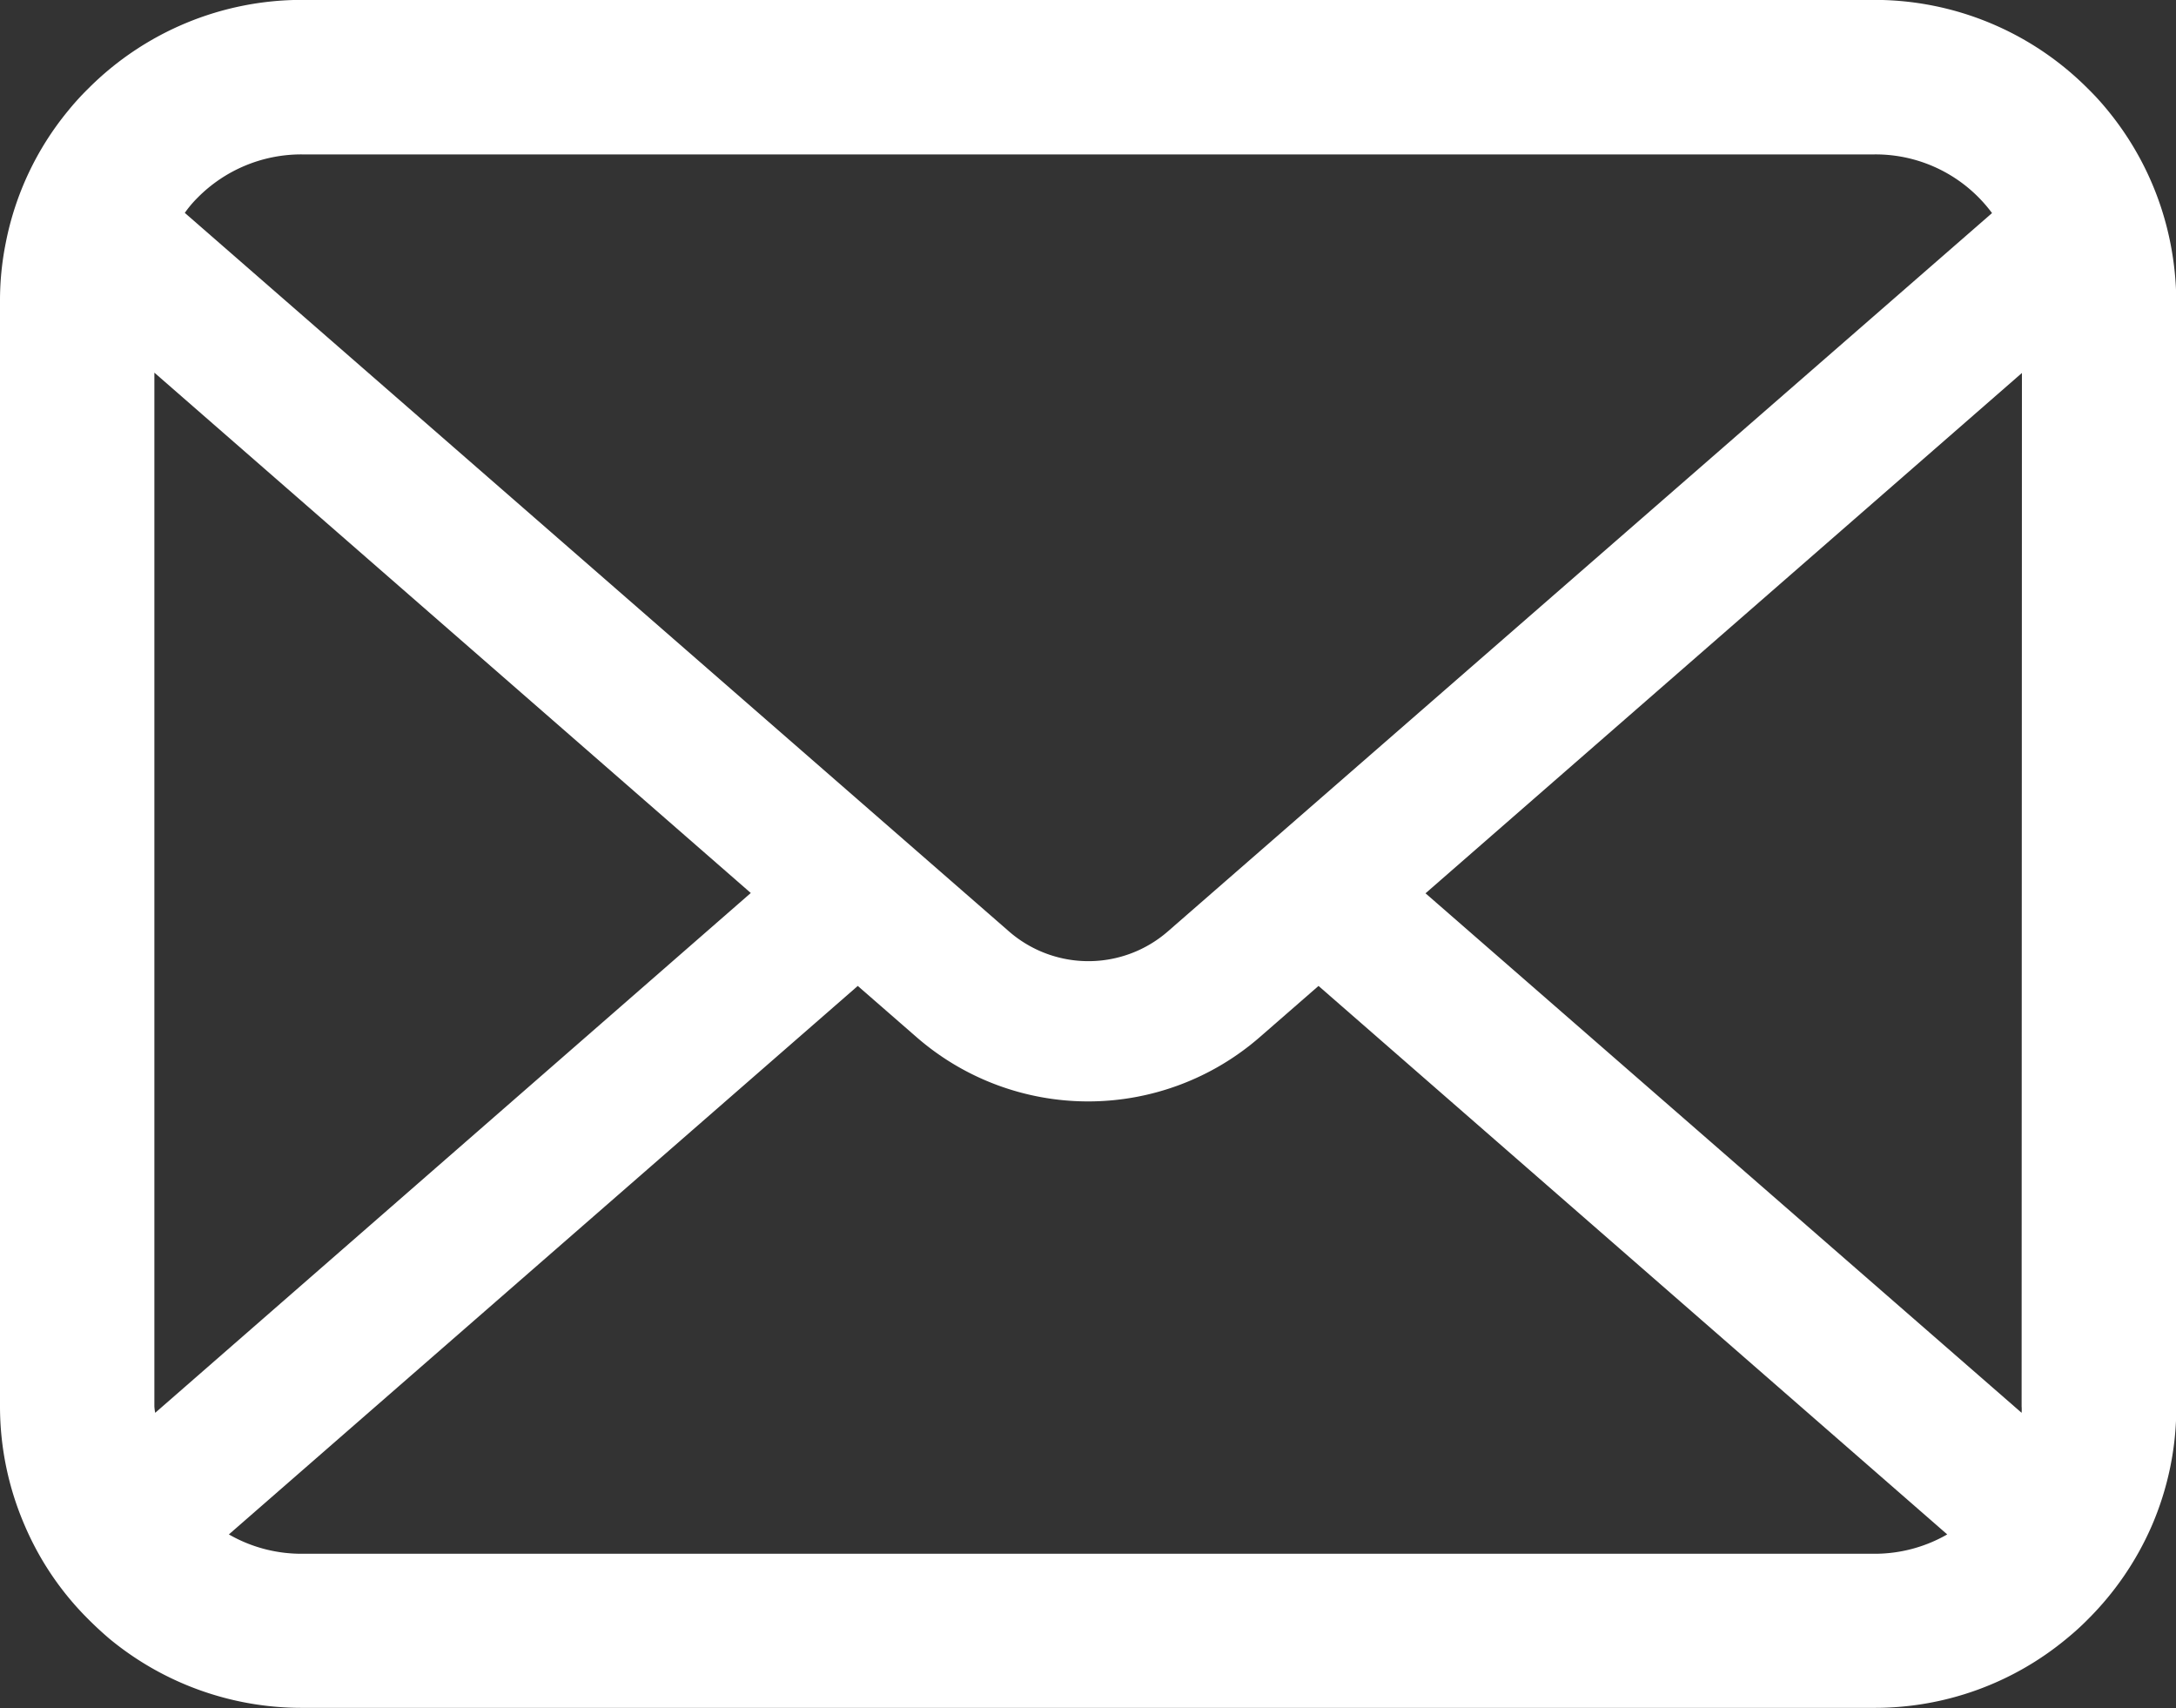 <svg xmlns="http://www.w3.org/2000/svg" width="21.03" height="16.507" viewBox="0 0 21.03 16.507">
  <rect x="0" y="0" width="21.03" height="16.507" fill="#333333" stroke="none"/>
  <g id="メールの無料アイコンその8_1_" data-name="メールの無料アイコンその8 (1)" transform="translate(0 -55.062)">
    <path id="パス_10499" data-name="パス 10499" d="M20.976,57.412a2.909,2.909,0,0,0-.6-1.276,2.508,2.508,0,0,0-.2-.22,2.911,2.911,0,0,0-2.063-.855H2.917a2.915,2.915,0,0,0-2.062.855,2.561,2.561,0,0,0-.2.22,2.874,2.874,0,0,0-.6,1.276A2.821,2.821,0,0,0,0,57.979V68.652A2.9,2.9,0,0,0,.242,69.81a2.859,2.859,0,0,0,.613.9c.065.065.13.125.2.185a2.915,2.915,0,0,0,1.861.67h15.2a2.9,2.9,0,0,0,1.862-.673,2.52,2.52,0,0,0,.2-.182,2.919,2.919,0,0,0,.616-.9v0a2.886,2.886,0,0,0,.239-1.156V57.979A3,3,0,0,0,20.976,57.412ZM1.91,56.972a1.409,1.409,0,0,1,1.007-.418h15.2a1.4,1.4,0,0,1,1.135.567l-7.965,6.941a1.169,1.169,0,0,1-1.536,0L1.786,57.119A1.077,1.077,0,0,1,1.91,56.972Zm-.418,11.68V58.663l5.764,5.028L1.5,68.714A.426.426,0,0,1,1.492,68.652Zm16.621,1.424H2.917a1.405,1.405,0,0,1-.705-.187l6.078-5.3.567.494a2.525,2.525,0,0,0,3.319,0l.567-.494,6.076,5.3A1.407,1.407,0,0,1,18.113,70.076Zm1.425-1.424a.445.445,0,0,1,0,.062l-5.761-5.02,5.764-5.028Z" fill="#fff"/>
  </g>
</svg>
